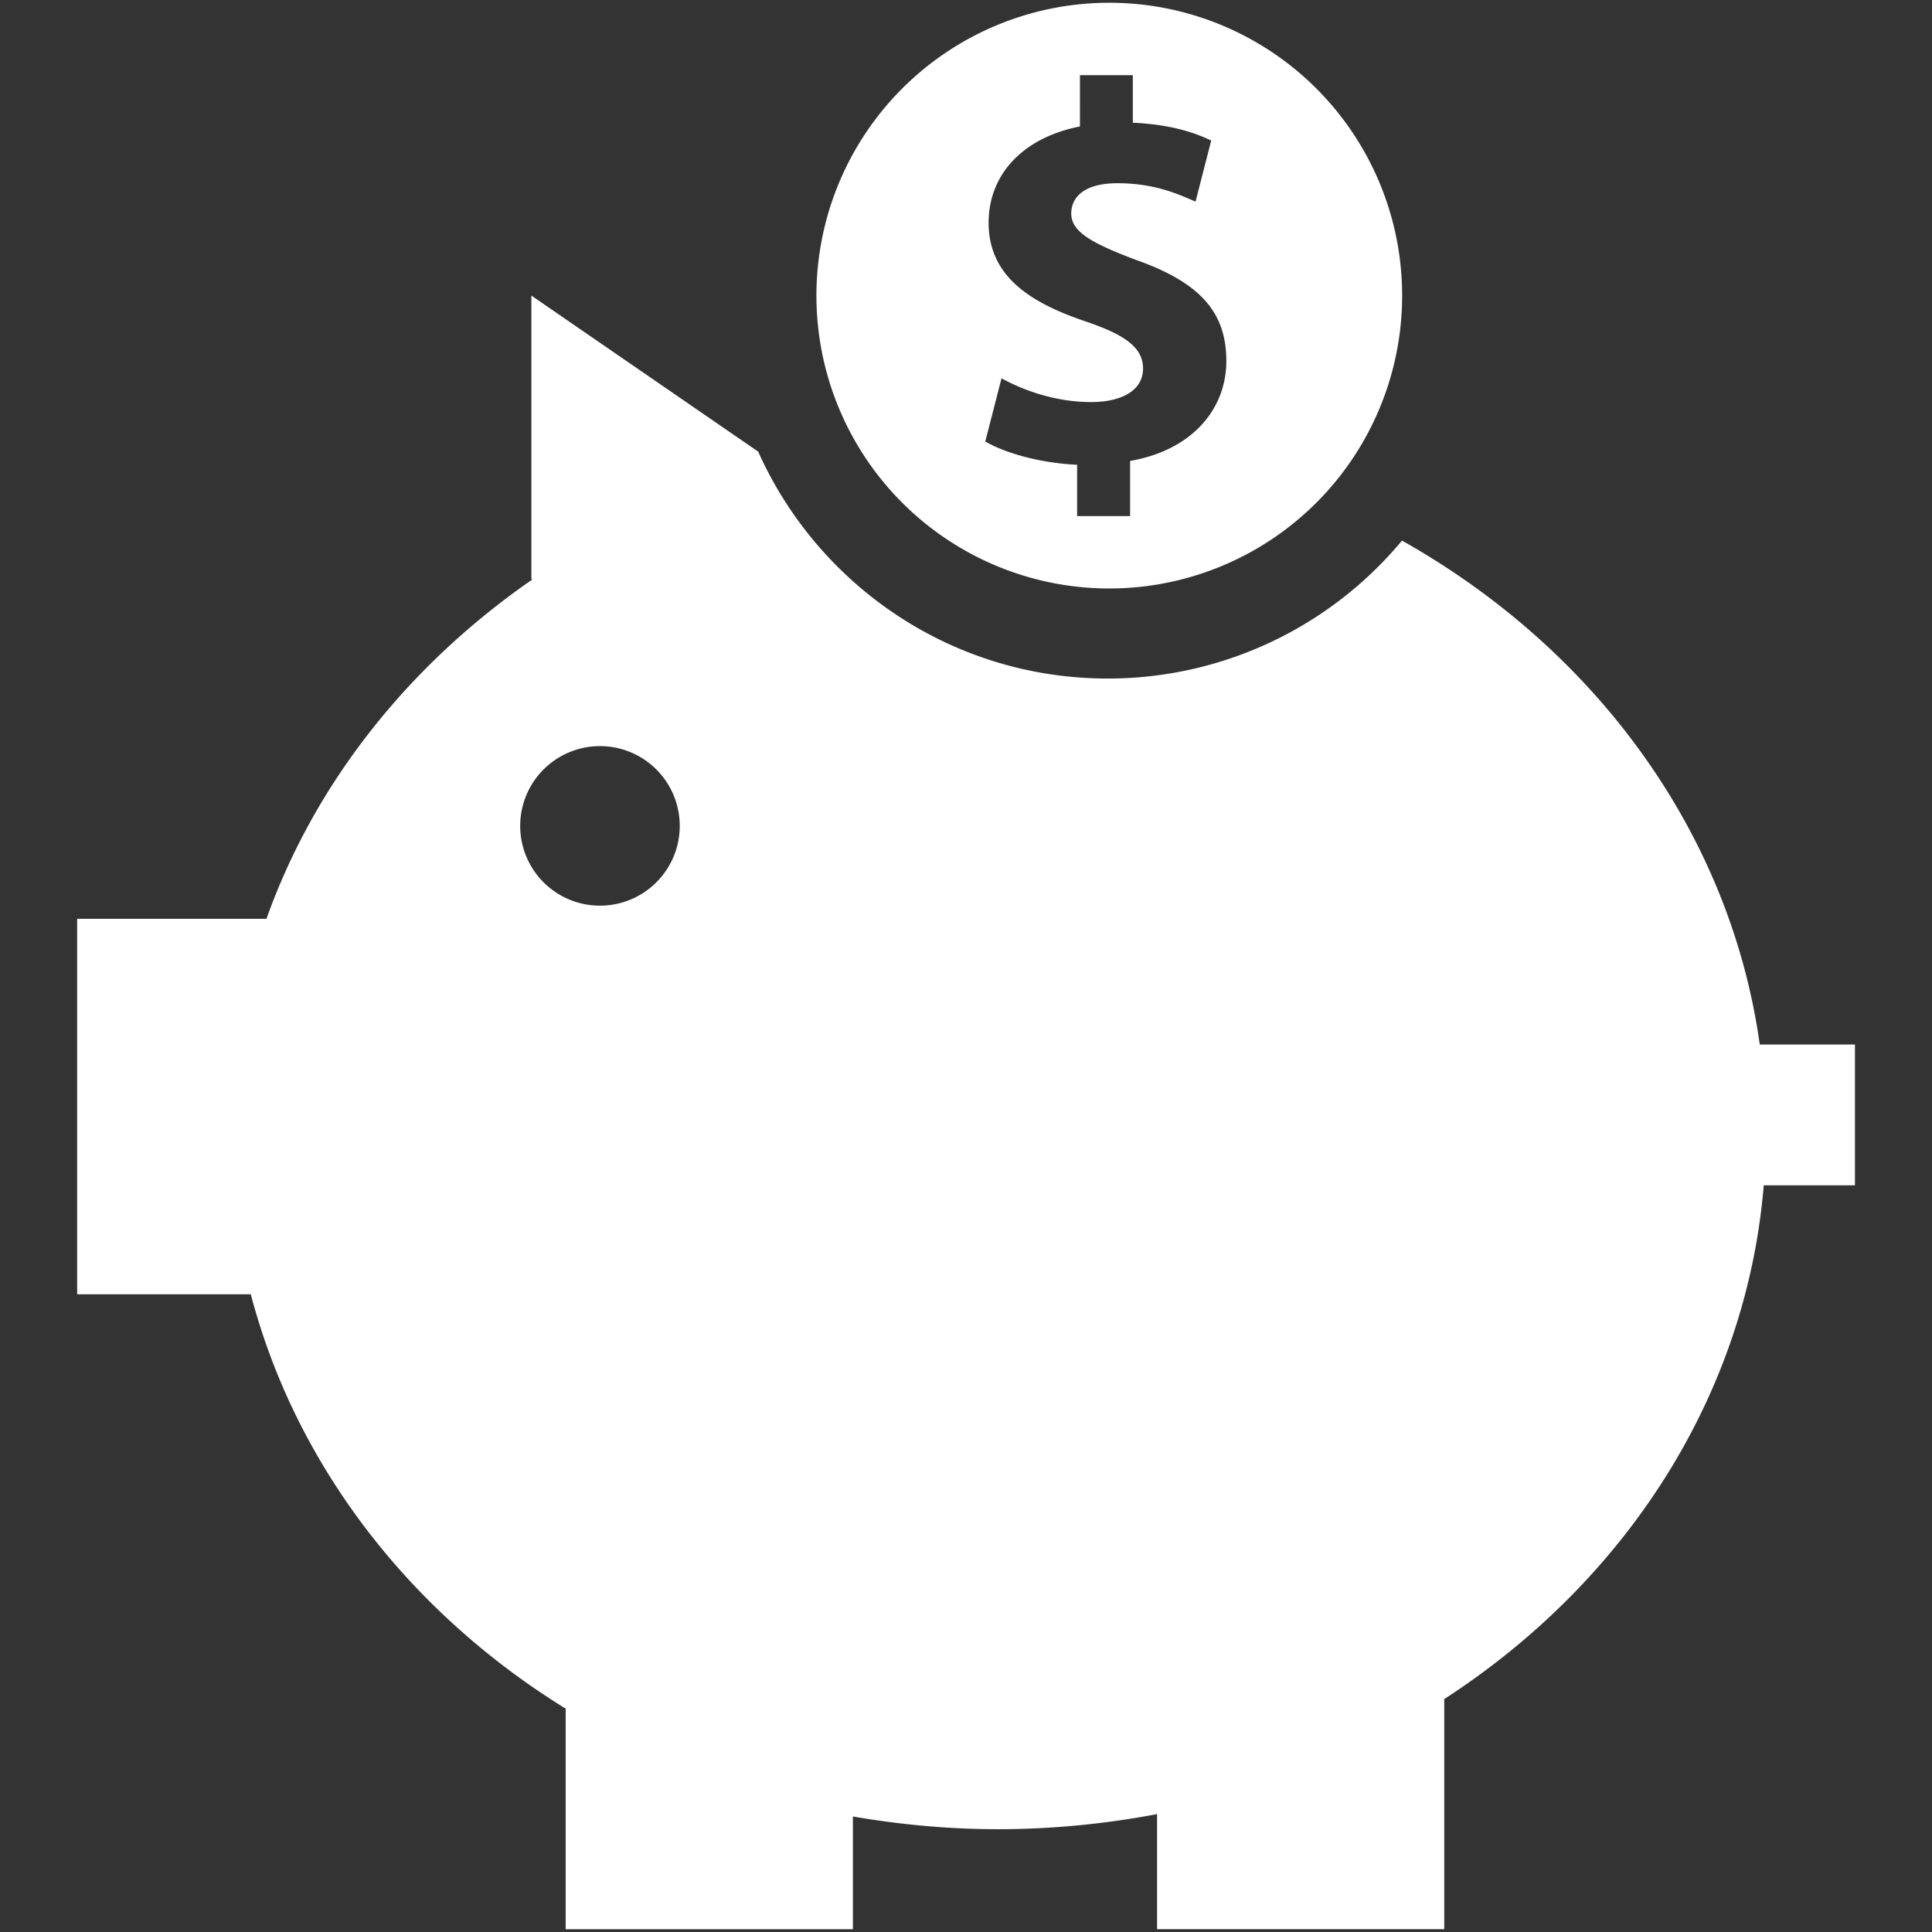 <svg xmlns="http://www.w3.org/2000/svg" xml:space="preserve" viewBox="0 0 48 48"><rect x="0" y="0" width="48" height="48" fill="#333333" stroke="none"/><g class="fill-241f20" fill="#ffffff"><path d="M43.721 25.953c-.738-5.291-4.111-9.835-8.889-12.522a9.499 9.499 0 0 1-7.311 3.427c-3.873 0-7.198-2.317-8.684-5.637l-5.635-3.877v7.047l.03.002c-3.062 2.116-5.403 5.041-6.612 8.435H1.917v9.328h4.314c1.117 4.254 3.952 7.906 7.823 10.295v5.48h7.136V45.13c1.168.201 2.37.316 3.603.316 1.356 0 2.676-.133 3.954-.375v2.859h7.135v-5.717c4.475-2.9 7.502-7.5 7.938-12.764h2.266v-3.498h-2.365zm-28.815-3.452a1.982 1.982 0 1 1 0-3.964 1.982 1.982 0 0 1 0 3.964z"></path><path d="M27.475 14.62A7.276 7.276 0 1 0 27.474.069a7.276 7.276 0 0 0 .001 14.551zm-.496-6.632c-1.438-.483-2.417-1.154-2.417-2.457 0-1.181.833-2.107 2.269-2.389V1.867h1.314v1.182c.9.041 1.504.229 1.947.443l-.389 1.517c-.35-.147-.967-.457-1.934-.457-.873 0-1.154.376-1.154.752 0 .442.469.725 1.611 1.154 1.596.564 2.242 1.303 2.242 2.511 0 1.195-.848 2.214-2.391 2.483v1.37h-1.316v-1.275c-.898-.041-1.771-.282-2.282-.578l.403-1.57c.564.308 1.355.59 2.228.59.766 0 1.289-.295 1.289-.832.001-.511-.428-.833-1.42-1.169z"></path></g></svg>